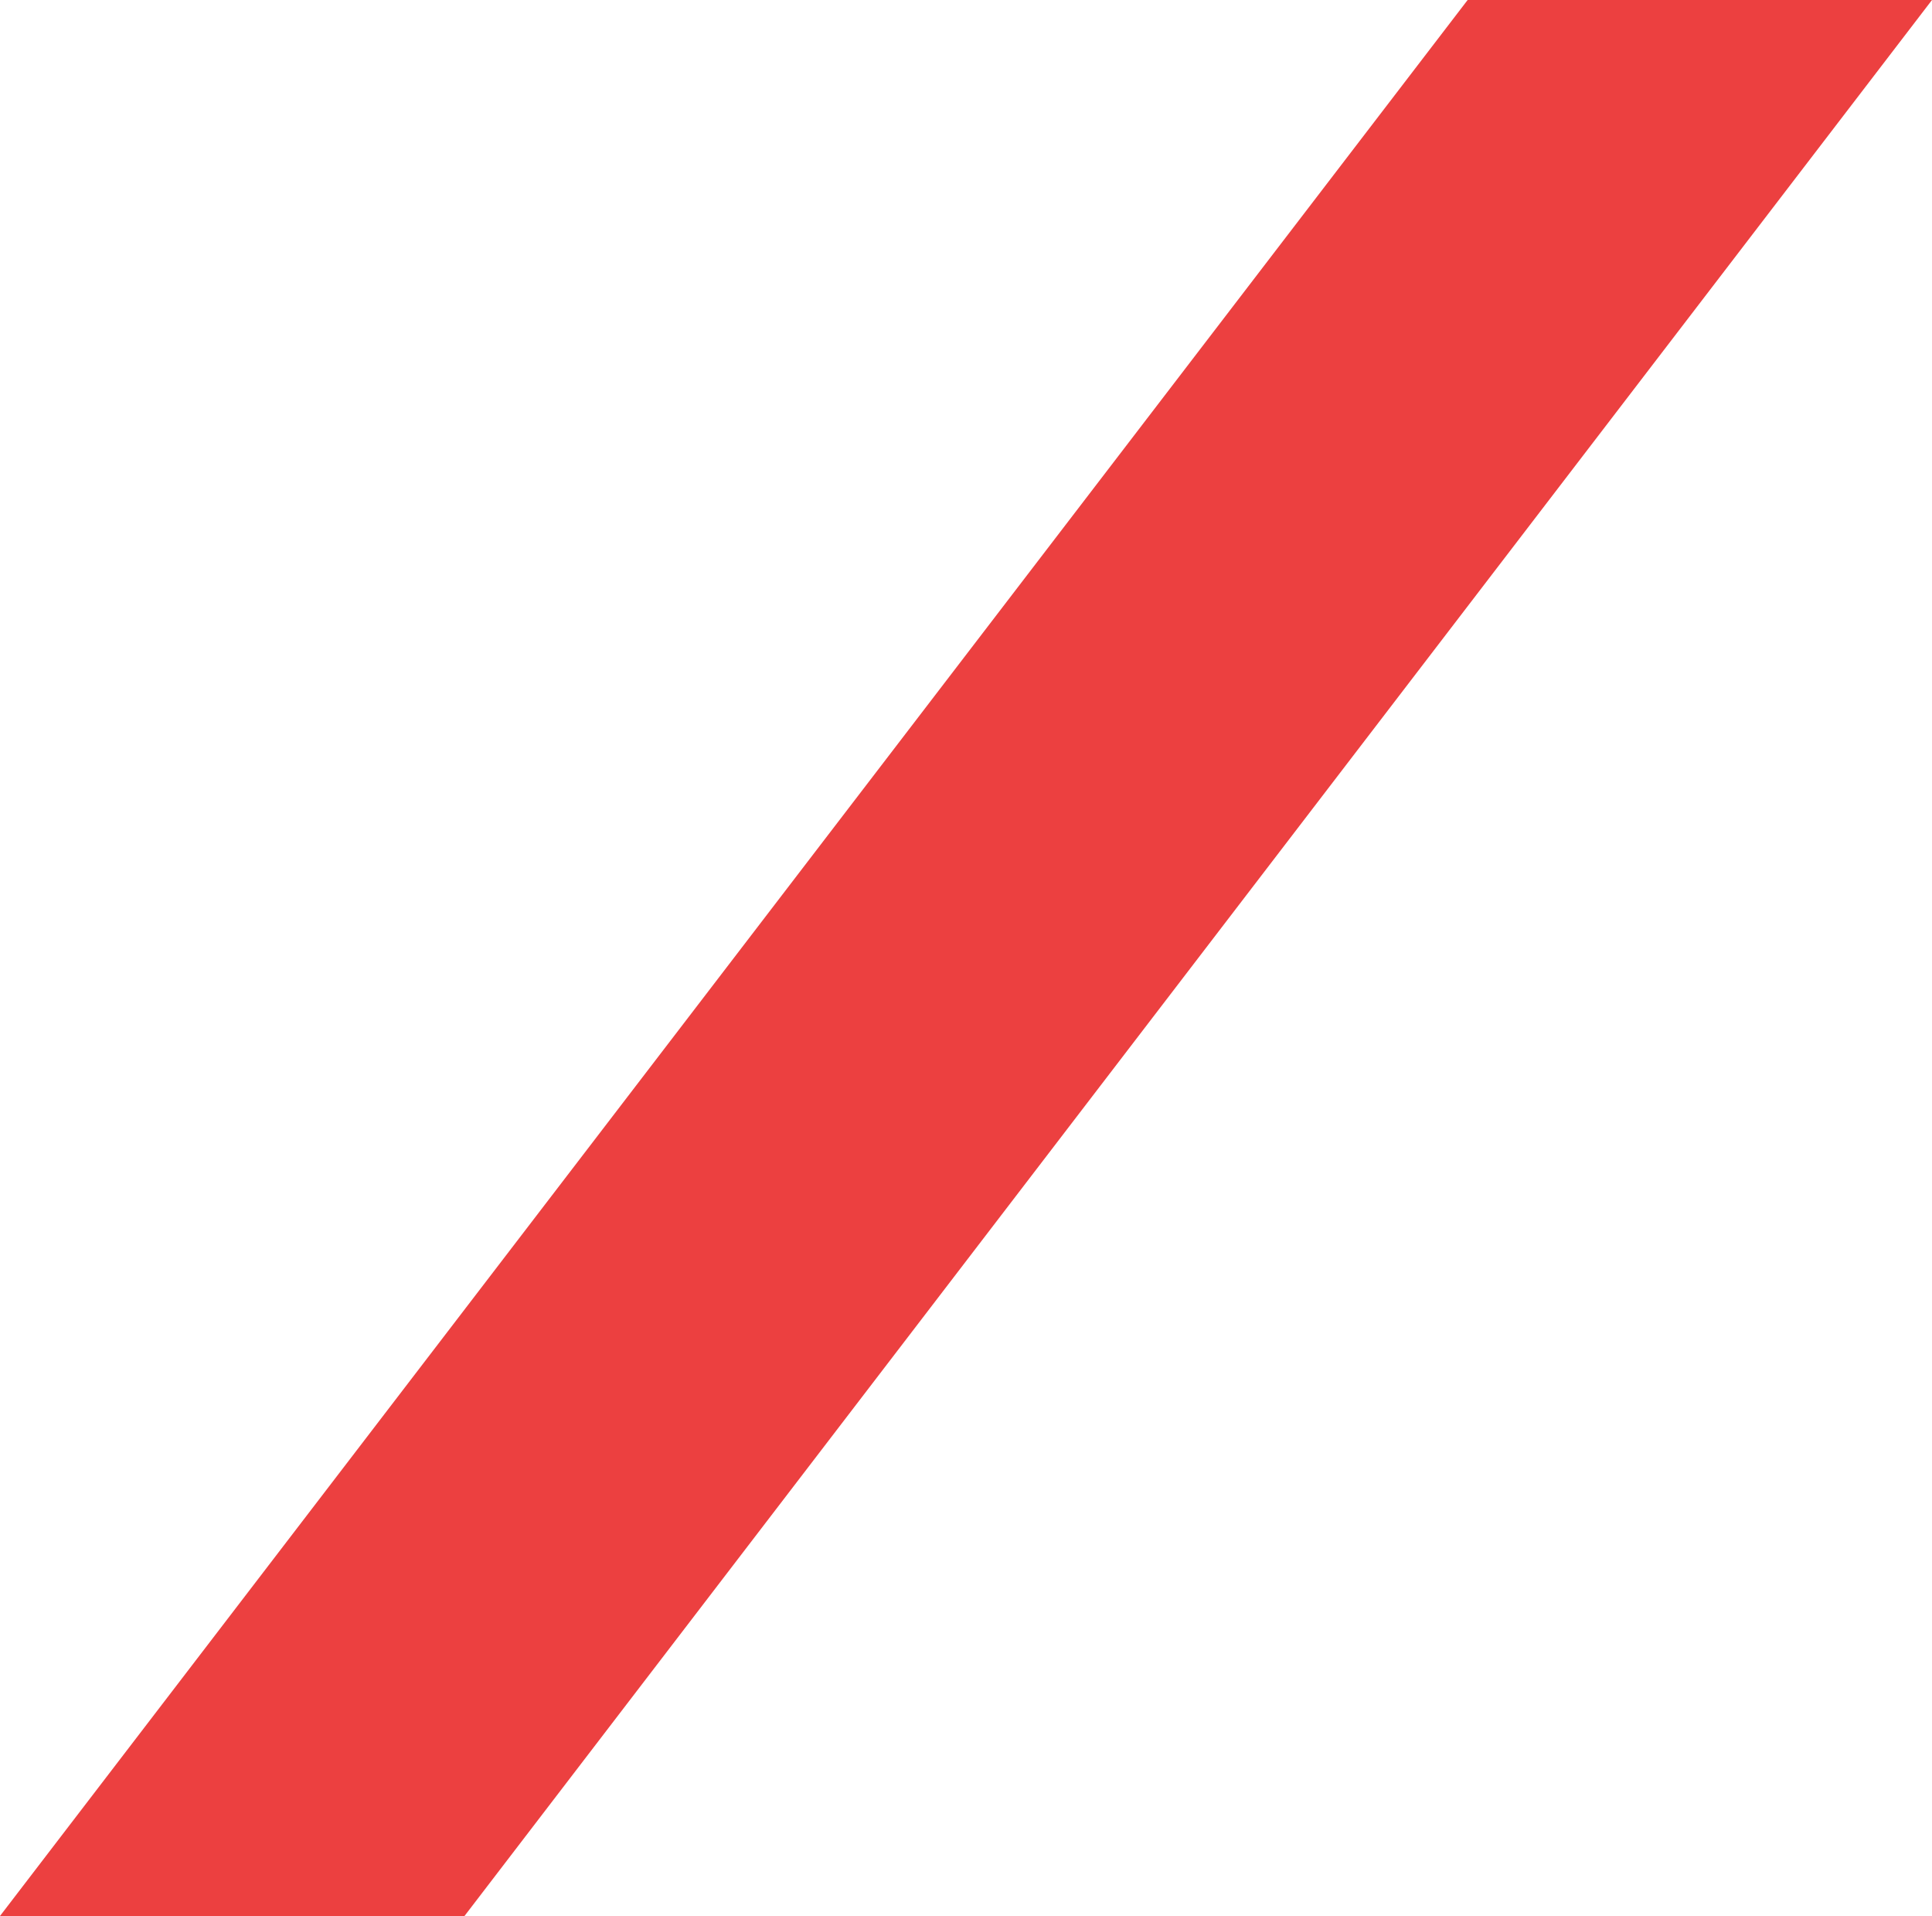<svg xmlns="http://www.w3.org/2000/svg" width="59.479" height="58.979" viewBox="0 0 59.479 58.979">
  <path id="Path_42" data-name="Path 42" d="M2947.71,539l-45.183,58.979h14.3L2962.006,539Z" transform="translate(-2902.527 -539)" fill="#ec4040"/>
</svg>
